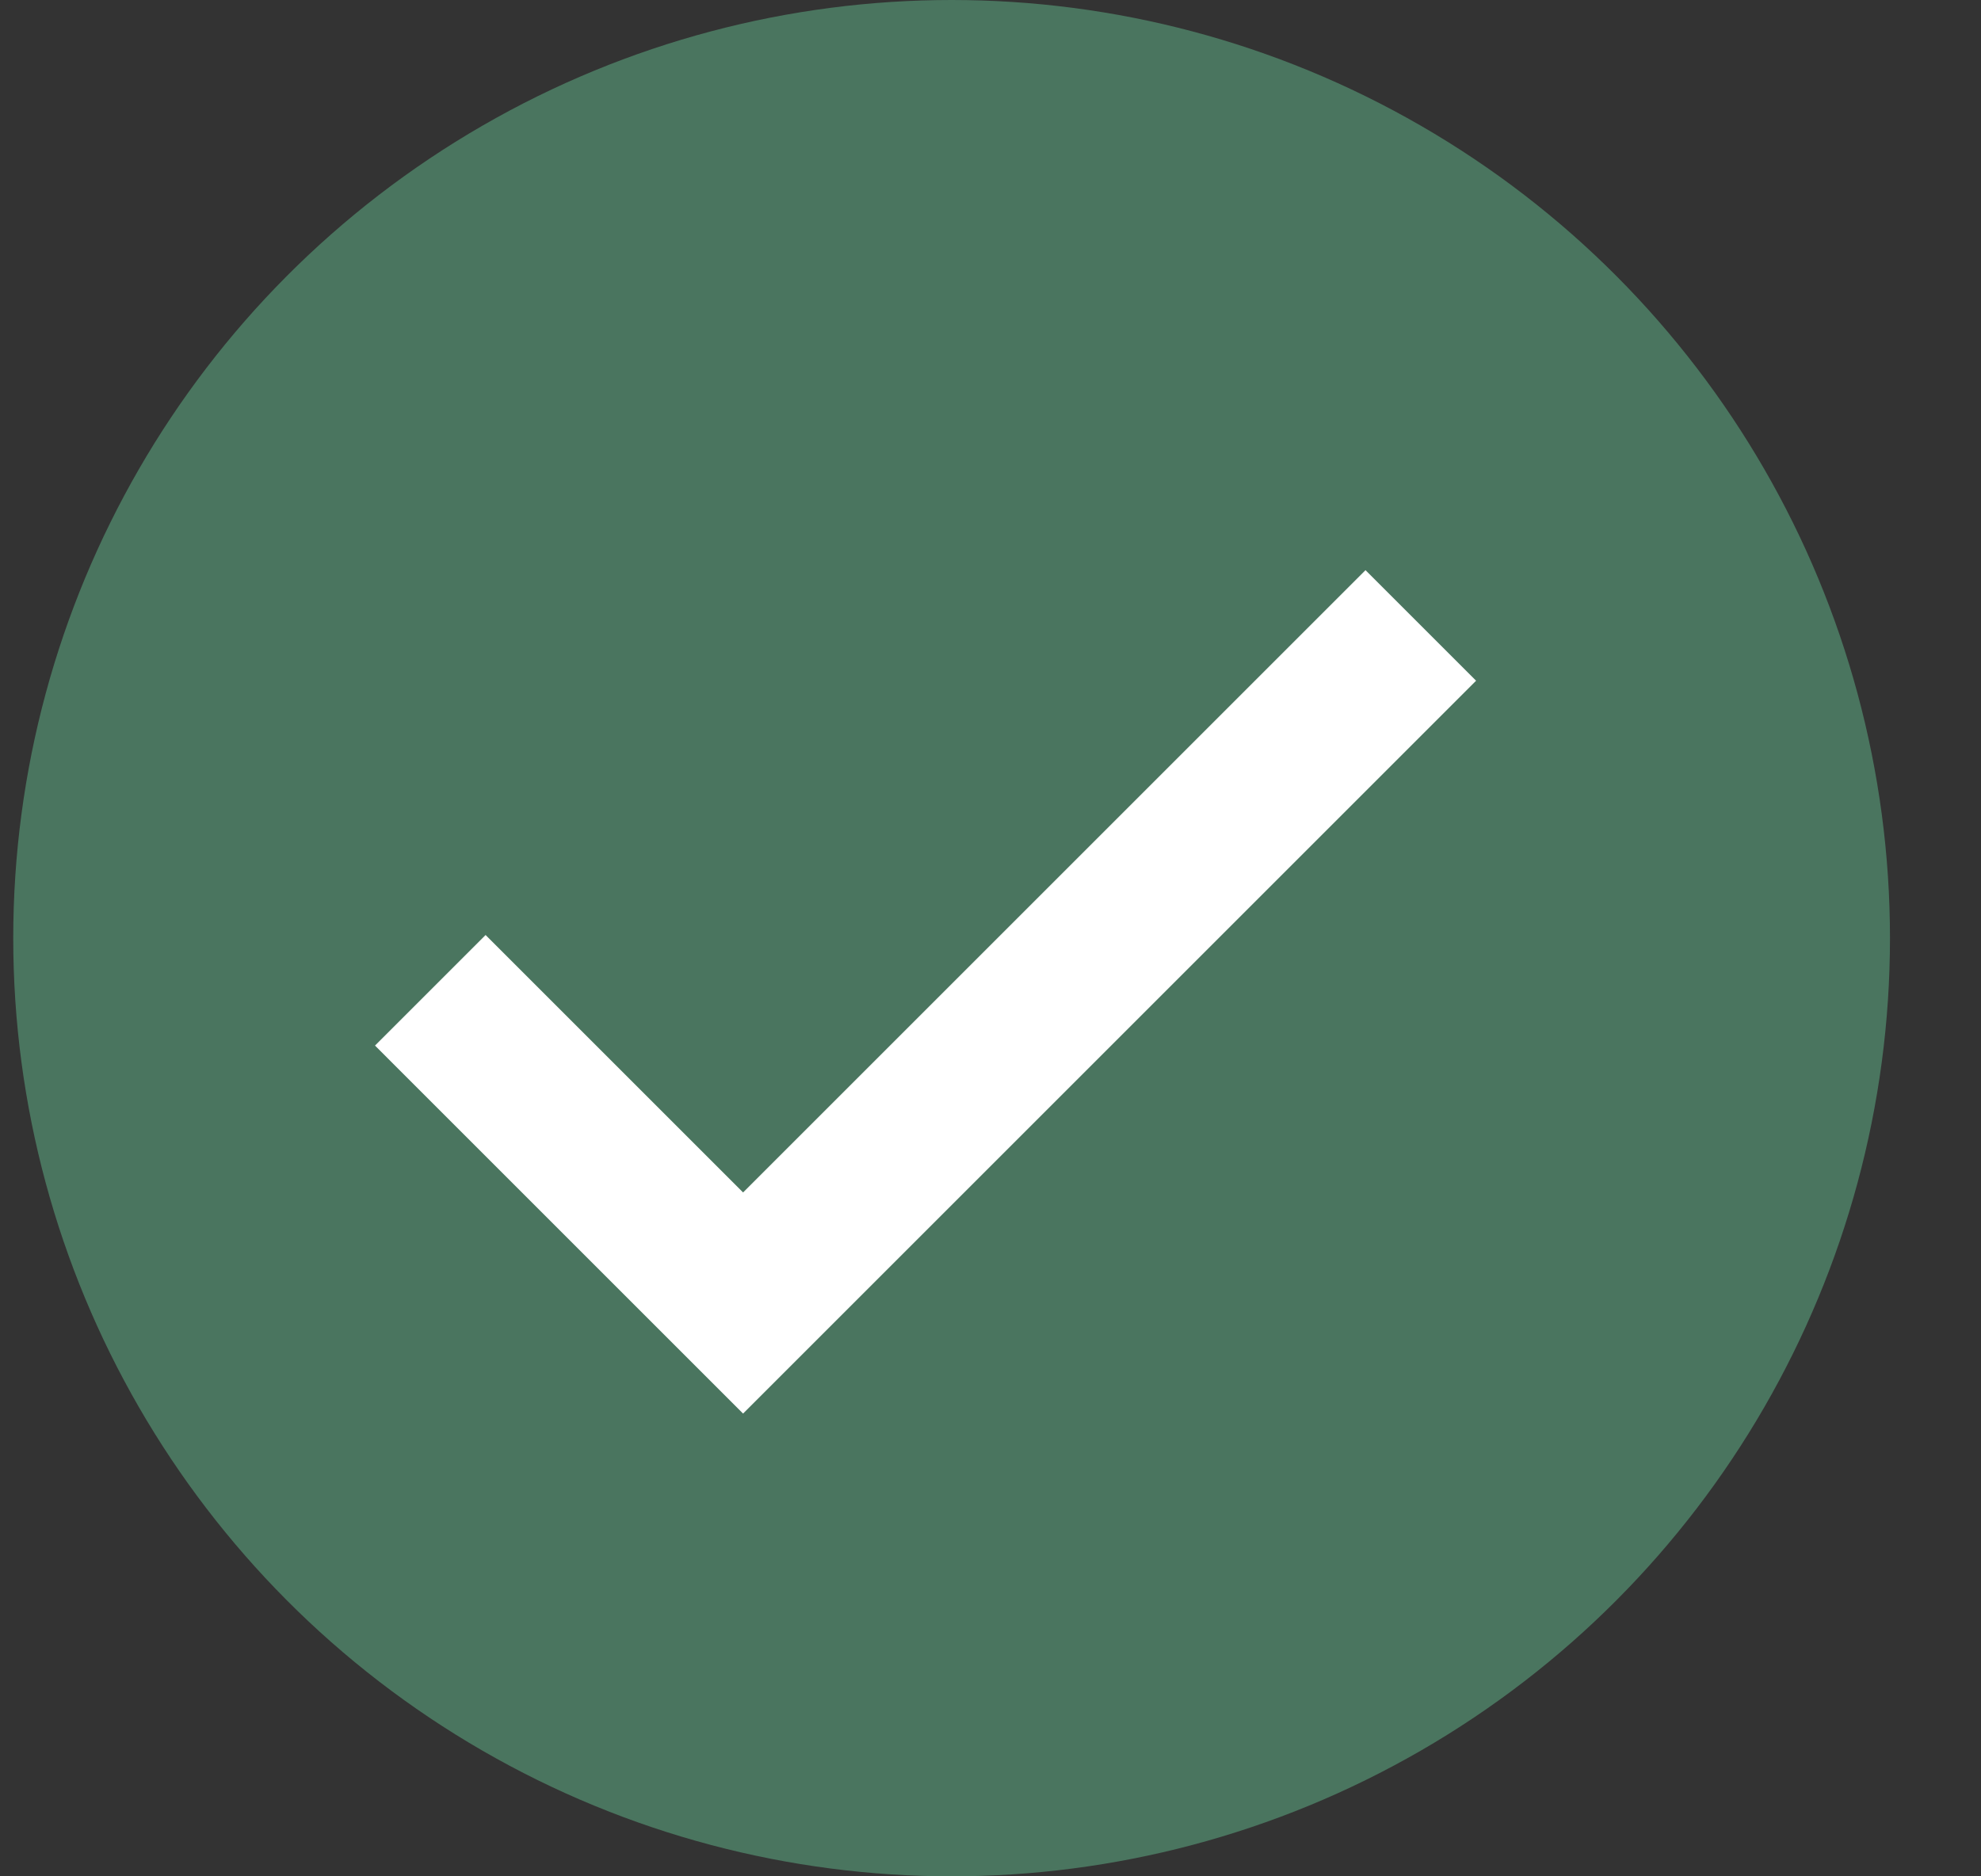<?xml version="1.0" encoding="utf-8"?>
<svg fill="#4A755F" height="18" viewBox="0 0 19 18" width="19" xmlns="http://www.w3.org/2000/svg">
 <rect x="0" y="0" width="19" height="18" fill="#333333" stroke="none"/>
 <circle cx="9.127" cy="9" fill="#4A755F" r="9"/>
 <path d="M4.127 9.5L7.127 12.5L13.627 6" fill="#4A755F" stroke="white" stroke-width="1.5"/>
</svg>
